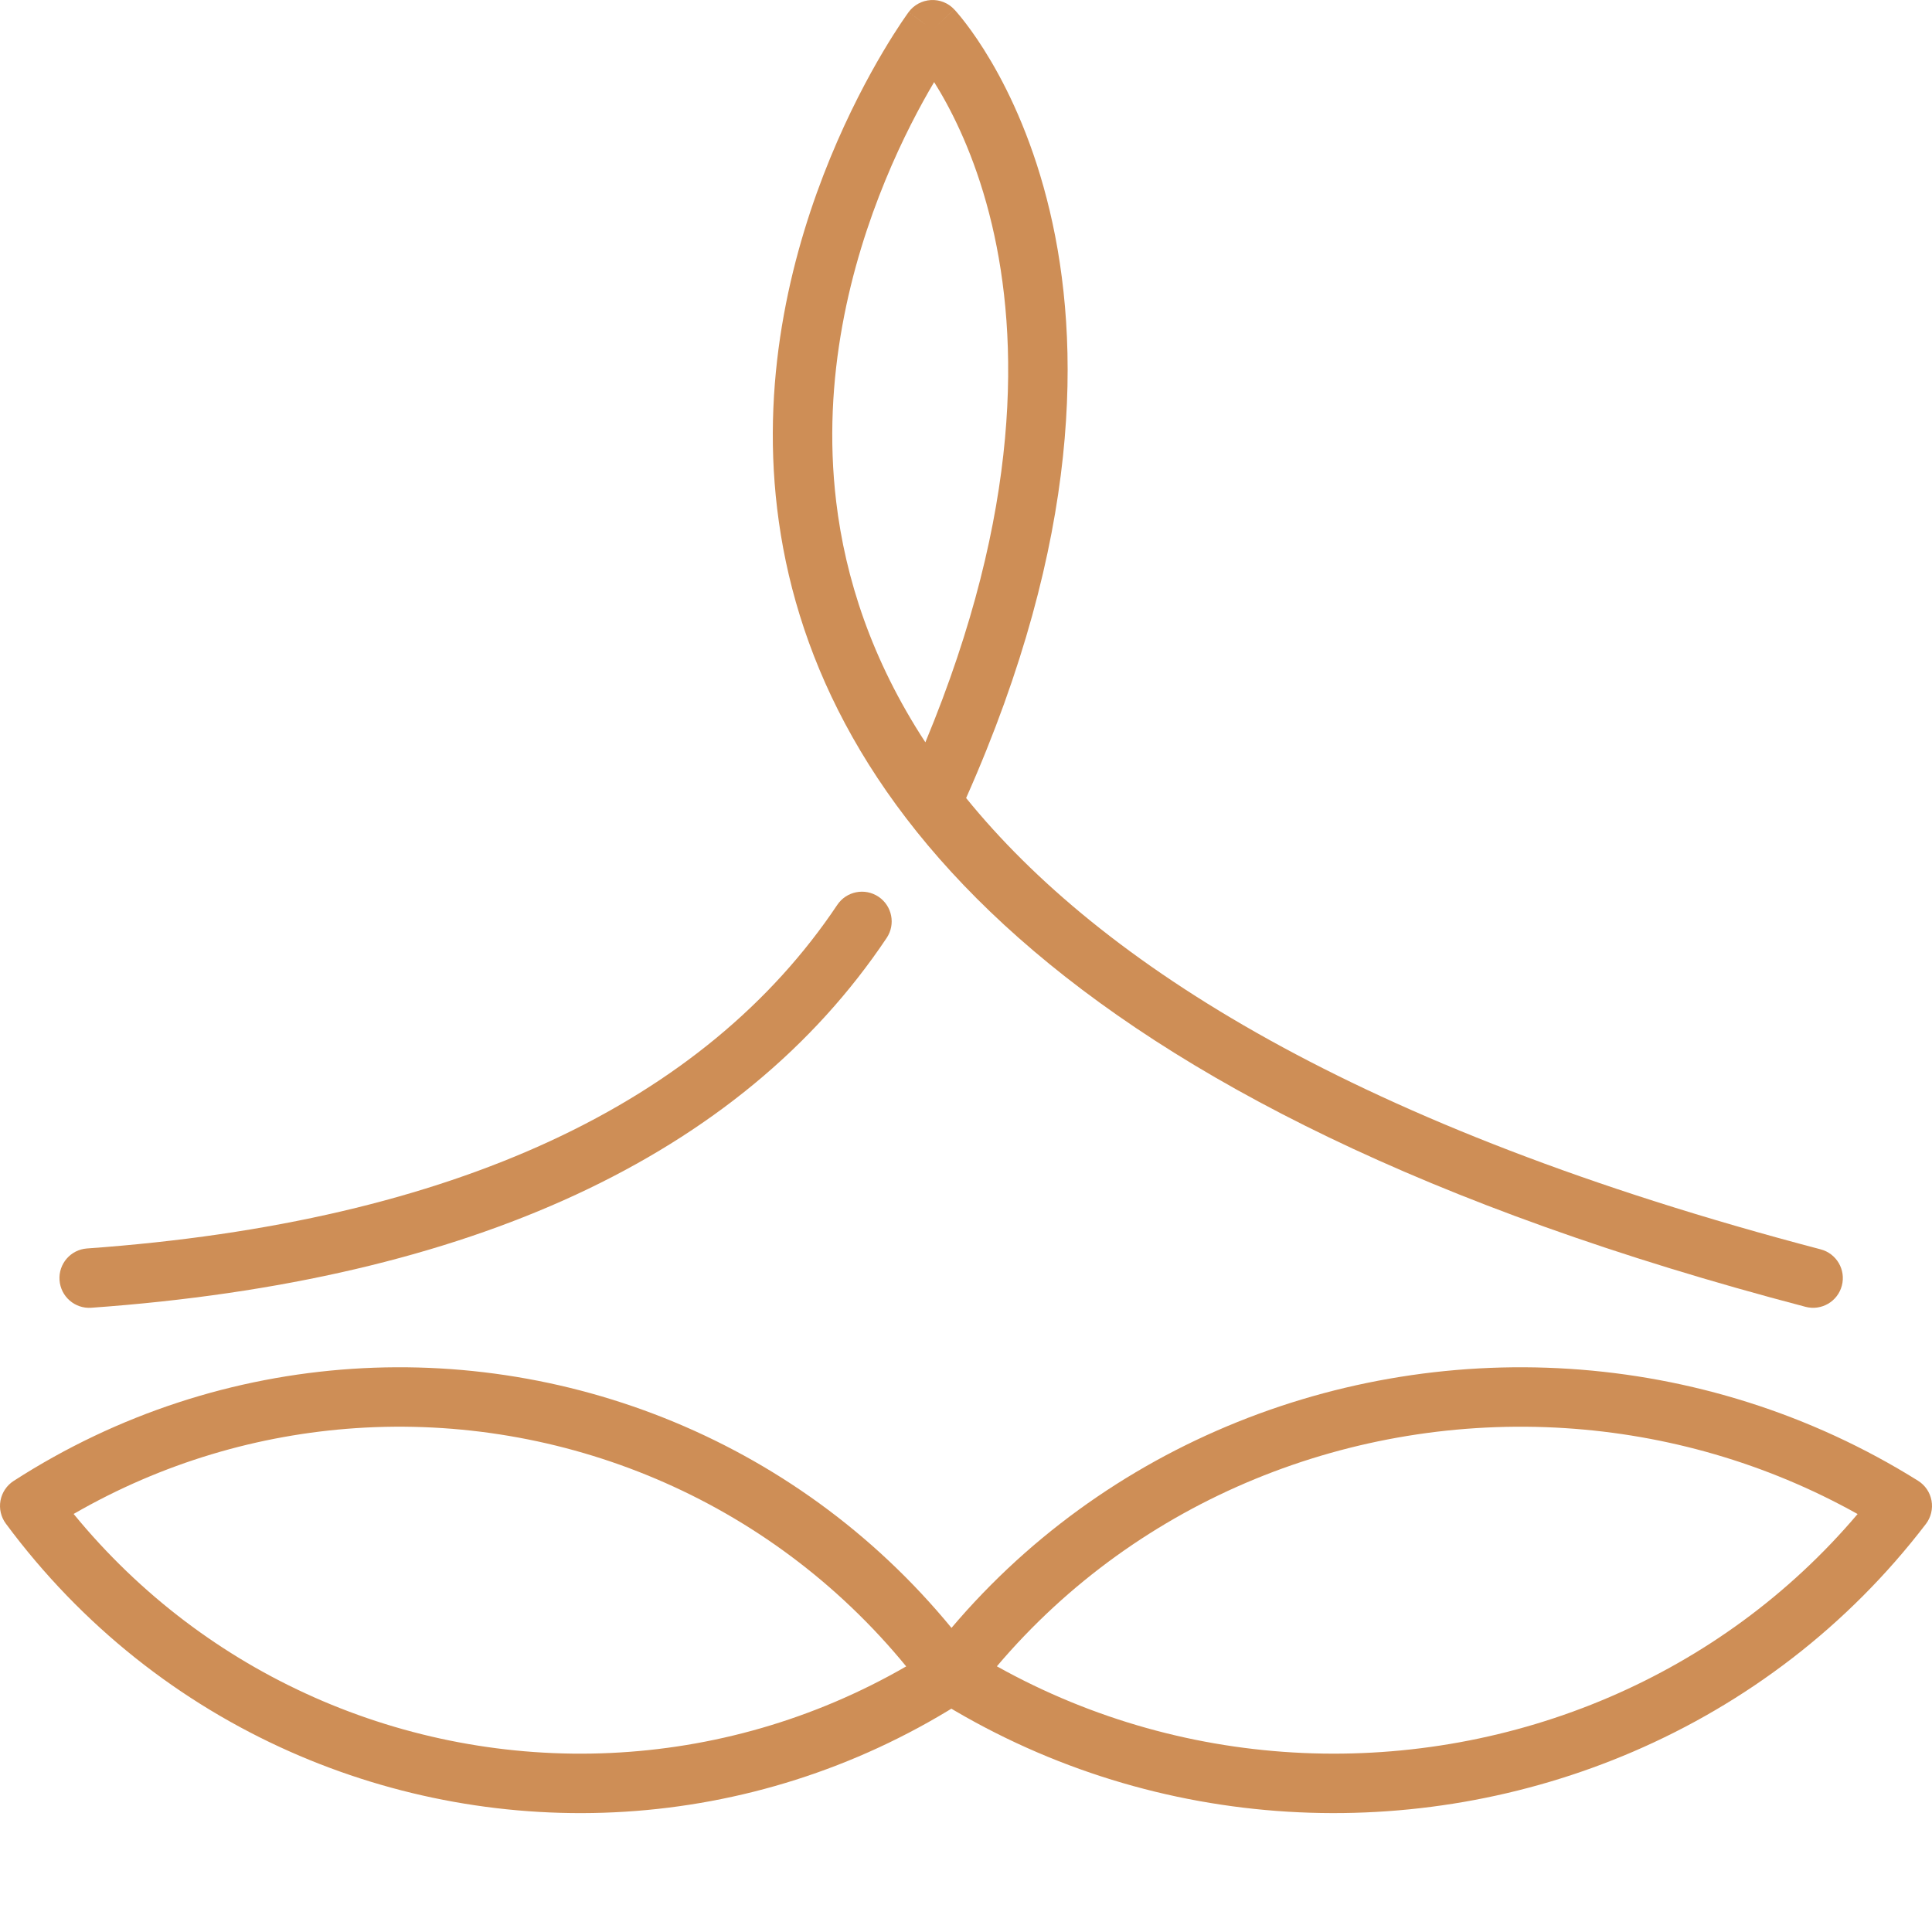 <svg xmlns="http://www.w3.org/2000/svg" viewBox="0 0 65 65" style="opacity: 1; visibility: visible; display: block;" transform-origin="31px 31px" display="block" data-level="77" tenwebX_tlevel="17" xmlns:xlink="http://www.w3.org/1999/xlink"><g clip-path="url(#clip0_9499_2036)" style="opacity: 1; visibility: visible; display: inline;" data-level="81"><path fill-rule="evenodd" clip-rule="evenodd" d="M32.102 0.314L31.375 1L30.57 0.406C30.746 0.168 31.019 0.02 31.315 0.002C31.611 -0.016 31.899 0.098 32.102 0.314ZM32.504 26.849C37.017 32.412 45.617 37.928 61.254 42.033C61.788 42.173 62.108 42.72 61.967 43.254C61.827 43.788 61.28 44.107 60.746 43.967C35.174 37.255 27.275 26.548 26.147 17.119C25.591 12.478 26.705 8.3 27.936 5.307C28.553 3.807 29.204 2.592 29.704 1.748C29.954 1.326 30.166 0.996 30.318 0.769C30.394 0.656 30.455 0.568 30.498 0.507C30.52 0.476 30.537 0.452 30.549 0.436L30.563 0.416L30.568 0.409L30.569 0.407C30.57 0.407 30.57 0.406 31.375 1C32.102 0.314 32.103 0.315 32.103 0.315L32.105 0.317L32.108 0.32L32.116 0.329L32.141 0.356C32.161 0.379 32.188 0.41 32.222 0.449C32.289 0.527 32.381 0.639 32.492 0.785C32.715 1.076 33.014 1.502 33.345 2.065C34.006 3.191 34.789 4.863 35.316 7.088C36.372 11.537 36.386 18.114 32.504 26.849ZM31.133 24.974C34.387 17.146 34.276 11.366 33.37 7.549C32.894 5.54 32.192 4.052 31.62 3.078C31.554 2.966 31.49 2.86 31.428 2.762C31.427 2.763 31.426 2.765 31.425 2.767C30.965 3.544 30.36 4.672 29.786 6.068C28.635 8.867 27.631 12.69 28.133 16.882C28.439 19.438 29.315 22.193 31.133 24.974Z" style="opacity:1;stroke-width:1px;stroke-linecap:butt;stroke-linejoin:miter;transform-origin:0px 0px;display:inline;" data-level="82" fill="rgb(206, 142, 86)"></path><path fill-rule="evenodd" clip-rule="evenodd" d="M29.556 30.169C30.015 30.476 30.138 31.097 29.831 31.556C24.916 38.901 15.802 43.09 3.071 43.998C2.52 44.037 2.042 43.622 2.003 43.071C1.963 42.52 2.378 42.042 2.929 42.003C15.342 41.117 23.735 37.071 28.169 30.444C28.476 29.985 29.097 29.862 29.556 30.169Z" style="opacity:1;stroke-width:1px;stroke-linecap:butt;stroke-linejoin:miter;transform-origin:0px 0px;display:inline;" data-level="83" fill="rgb(206, 142, 86)"></path><path fill-rule="evenodd" clip-rule="evenodd" d="M31.252 55.712C36.459 48.912 44.676 45.529 52.801 46.053L52.802 46.053C56.857 46.315 60.895 47.546 64.53 49.818C64.769 49.967 64.934 50.21 64.984 50.487C65.034 50.764 64.965 51.05 64.794 51.273C62.153 54.727 58.735 57.303 54.946 58.932L54.582 58.086L54.946 58.932C47.647 62.071 38.964 61.706 31.789 57.356C31.47 57.287 31.202 57.066 31.076 56.76C30.934 56.418 30.994 56.027 31.229 55.742L31.243 55.724C31.246 55.72 31.249 55.716 31.252 55.712ZM33.539 56.061C39.997 59.668 47.667 59.885 54.156 57.095C57.312 55.738 60.182 53.67 62.497 50.938C59.413 49.215 56.052 48.267 52.673 48.049M33.539 56.061C38.334 50.401 45.528 47.589 52.673 48.049Z" style="opacity:1;stroke-width:1px;stroke-linecap:butt;stroke-linejoin:miter;transform-origin:0px 0px;display:inline;" data-level="84" fill="rgb(206, 142, 86)"></path><path fill-rule="evenodd" clip-rule="evenodd" d="M11.977 48.048C18.882 47.59 25.845 50.397 30.488 56.064ZM30.488 56.064C24.244 59.667 16.831 59.884 10.559 57.1L10.559 57.099C7.501 55.743 4.721 53.673 2.477 50.935C5.461 49.213 8.711 48.266 11.977 48.048M32.227 57.352C25.264 61.708 16.834 62.073 9.748 58.928C6.067 57.295 2.756 54.715 0.197 51.261C0.032 51.039 -0.033 50.759 0.016 50.487C0.066 50.215 0.226 49.975 0.458 49.825C3.985 47.551 7.905 46.316 11.844 46.053L11.845 46.053C19.74 45.528 27.712 48.922 32.758 55.724C32.762 55.728 32.765 55.733 32.767 55.736L32.781 55.754C33.01 56.04 33.064 56.428 32.922 56.766C32.797 57.064 32.536 57.28 32.227 57.352Z" style="opacity:1;stroke-width:1px;stroke-linecap:butt;stroke-linejoin:miter;transform-origin:0px 0px;display:inline;" data-level="85" fill="rgb(206, 142, 86)"></path></g><defs style="opacity: 1; visibility: visible; display: inline;" data-level="78"><clipPath id="clip0_9499_2036" style="opacity: 1; visibility: visible; display: inline;" data-level="79"><rect width="65" height="65" style="opacity:1;stroke-width:1px;stroke-linecap:butt;stroke-linejoin:miter;transform-origin:0px 0px;display:inline;" data-level="80" fill="rgb(255, 255, 255)"></rect></clipPath></defs></svg>